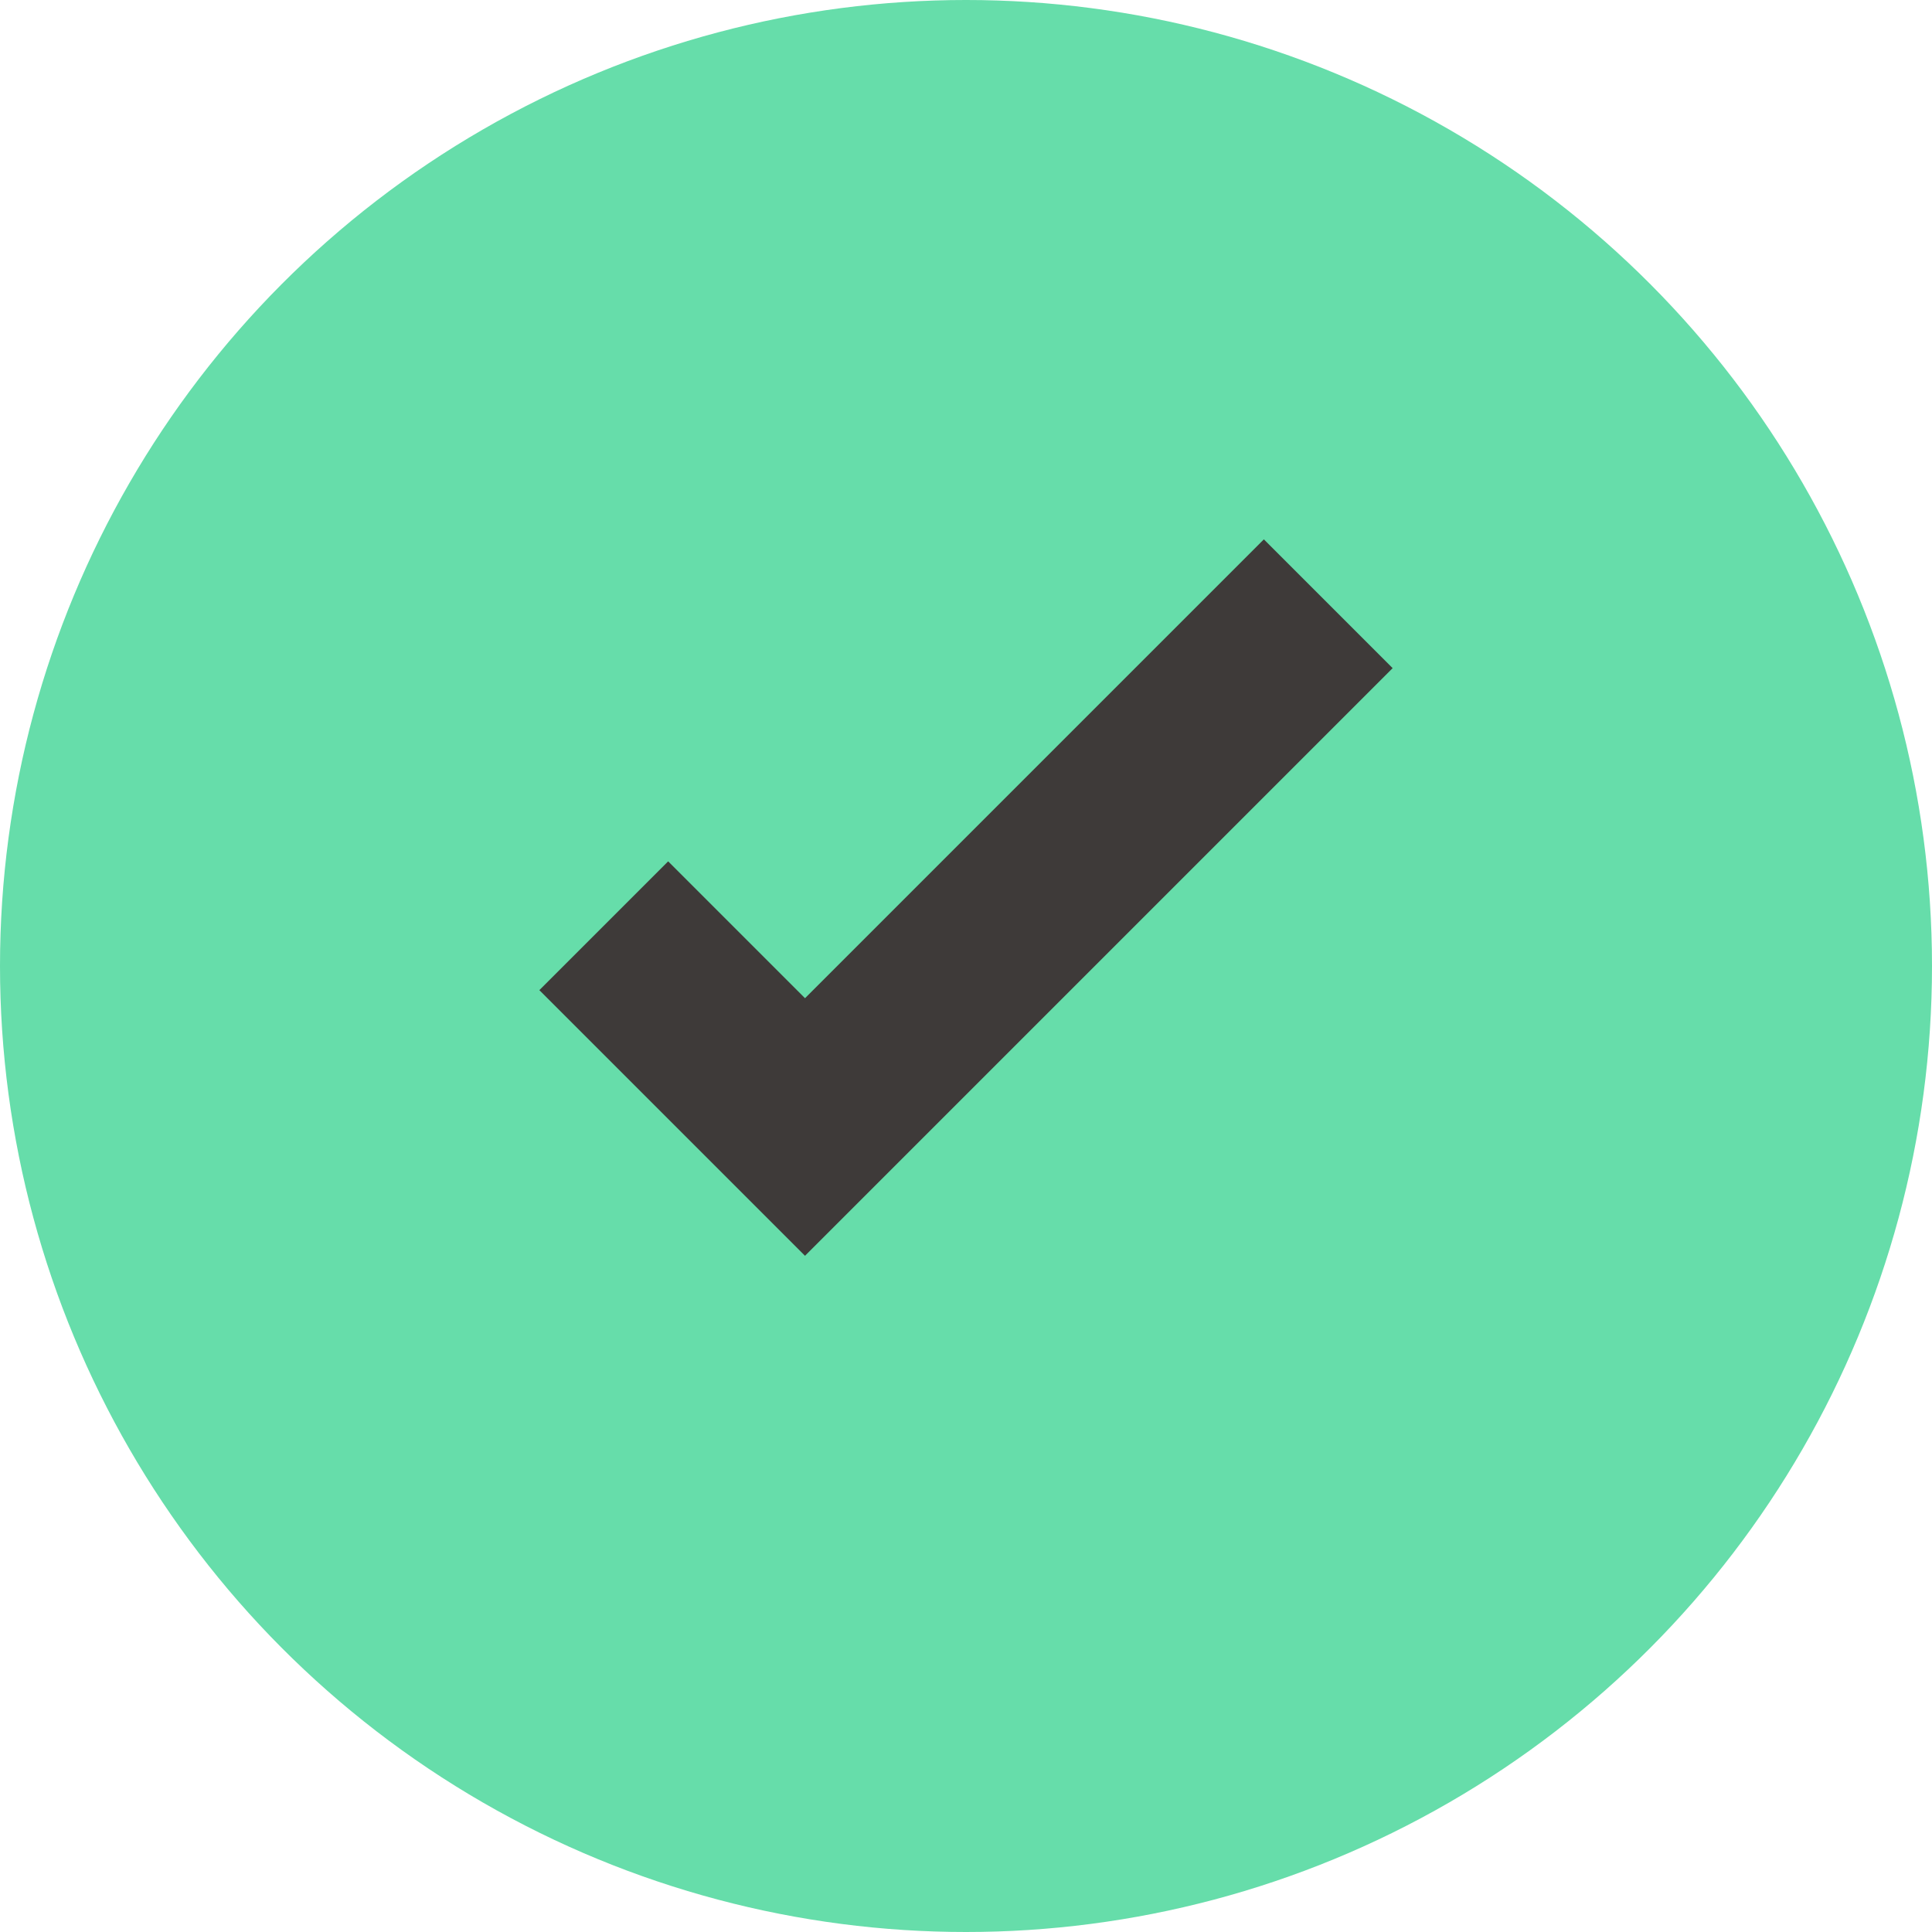 <?xml version="1.0" encoding="UTF-8"?>
<svg xmlns="http://www.w3.org/2000/svg" width="48" height="48" viewBox="0 0 48 48" fill="none">
  <circle cx="24" cy="24" r="24" fill="#66DDAA"></circle>
  <path d="M34.6 16.6L20 31.2L13.4 24.6L16.6 21.4L20 24.8L31.4 13.4L34.6 16.6Z" fill="#3E3A39"></path>
</svg>
